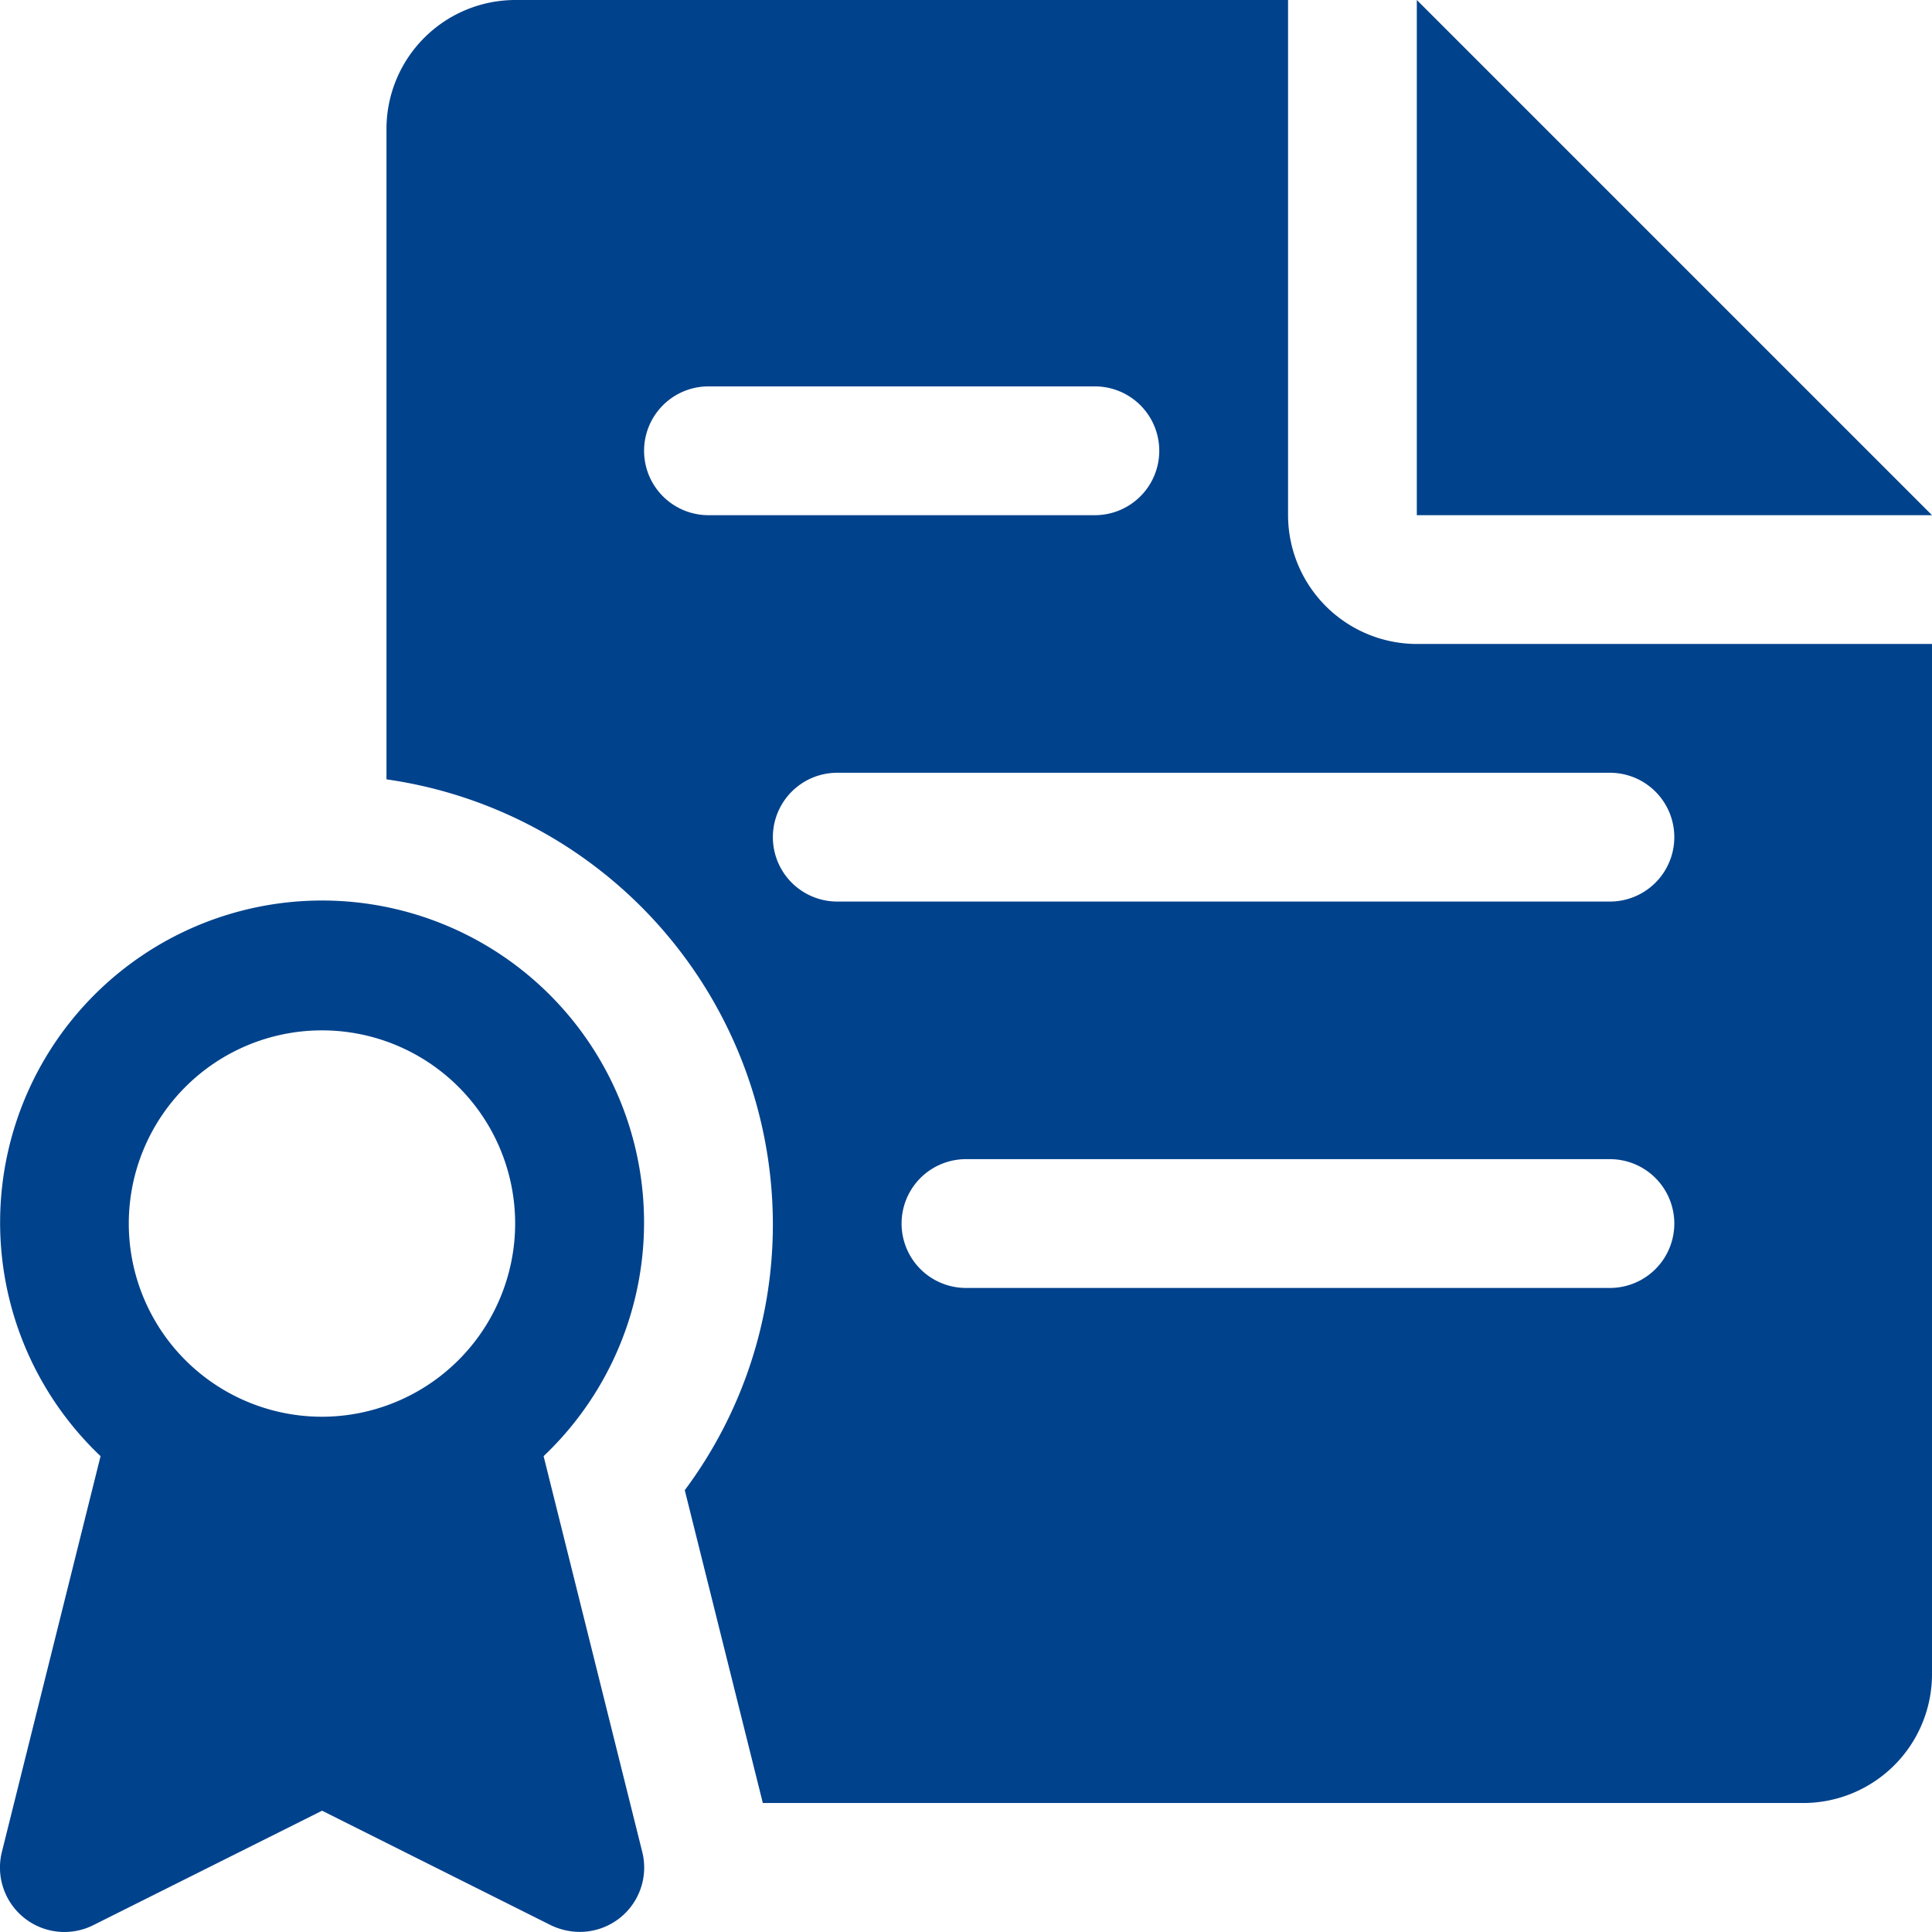 <svg xmlns="http://www.w3.org/2000/svg" width="69.606" height="69.604" viewBox="0 0 69.606 69.604"><defs><style>.a{fill:#01428c;}</style></defs><g transform="translate(13.924 44.082)"><path class="a" d="M96.022,304.007Z" transform="translate(-96.022 -304.007)"></path></g><g transform="translate(51.045 0)"><path class="a" d="M352.022.007V18.568h18.561Z" transform="translate(-352.022 -0.007)"></path></g><g transform="translate(0 32.481)"><path class="a" d="M23.139,258.247l-3.554-14.259a11.6,11.6,0,1,0-15.962,0L.068,258.247a2.322,2.322,0,0,0,3.29,2.64l8.246-4.125,8.241,4.125a2.417,2.417,0,0,0,1.039.241,2.318,2.318,0,0,0,2.255-2.882ZM11.6,242.568a6.96,6.96,0,1,1,6.96-6.96A6.969,6.969,0,0,1,11.6,242.568Z" transform="translate(0 -224.007)"></path></g><g transform="translate(13.924 0)"><g transform="translate(0 0)"><path class="a" d="M133.144,23.208a4.648,4.648,0,0,1-4.64-4.64V.007H100.662a4.648,4.648,0,0,0-4.64,4.64V28.085a16.211,16.211,0,0,1,13.921,16,16.016,16.016,0,0,1-3.174,9.61l2.812,11.271h37.483a4.642,4.642,0,0,0,4.64-4.64V23.208Zm-25.521-4.64a2.32,2.32,0,0,1,0-4.64h13.921a2.32,2.32,0,1,1,0,4.64ZM140.1,46.409H116.9a2.32,2.32,0,1,1,0-4.64h23.2a2.32,2.32,0,0,1,0,4.64Zm0-13.921H112.263a2.32,2.32,0,1,1,0-4.64H140.1a2.32,2.32,0,0,1,0,4.64Z" transform="translate(-96.022 -0.007)"></path></g></g></svg>